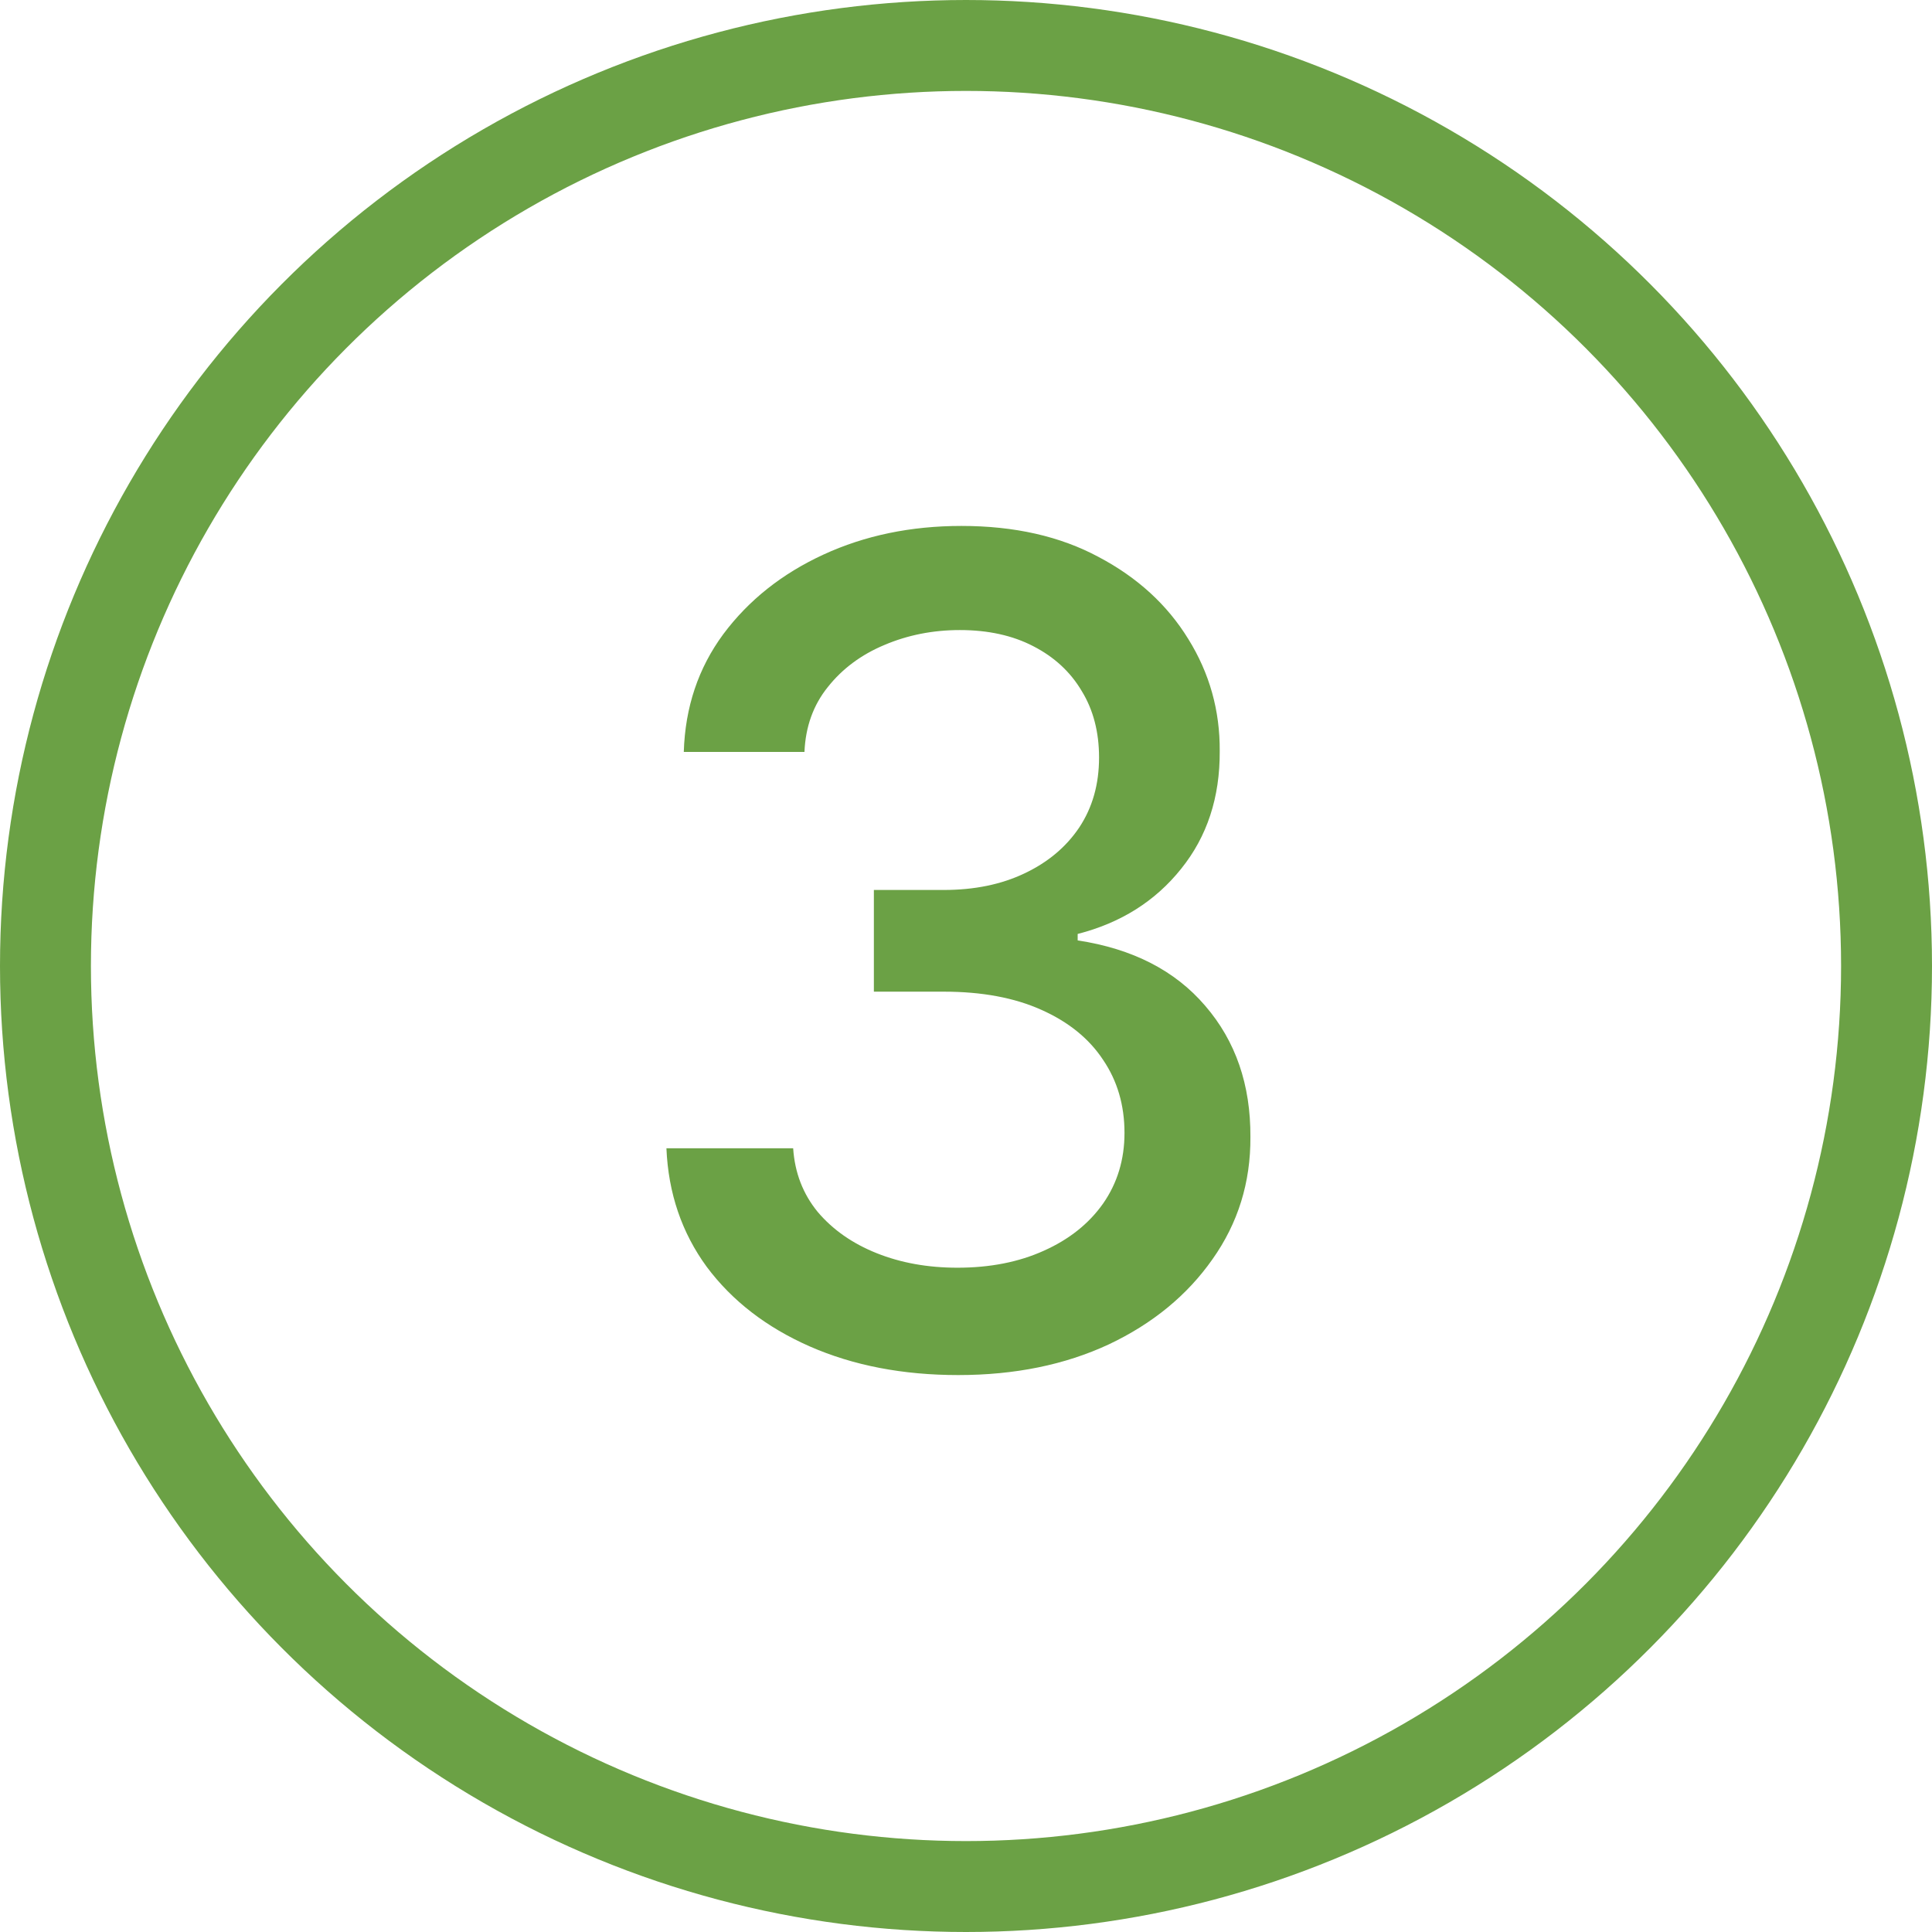 <?xml version="1.0" encoding="UTF-8"?>
<svg xmlns="http://www.w3.org/2000/svg" width="85" height="85" viewBox="0 0 85 85" fill="none">
  <path d="M42.158 60.497C39.719 60.497 37.541 60.077 35.624 59.236C33.718 58.396 32.209 57.23 31.096 55.739C29.995 54.235 29.403 52.495 29.32 50.519H34.896C34.967 51.596 35.328 52.531 35.979 53.324C36.642 54.105 37.506 54.709 38.571 55.135C39.636 55.561 40.82 55.774 42.122 55.774C43.554 55.774 44.821 55.526 45.922 55.028C47.035 54.531 47.905 53.839 48.532 52.951C49.159 52.051 49.473 51.016 49.473 49.844C49.473 48.624 49.159 47.553 48.532 46.63C47.916 45.695 47.011 44.961 45.815 44.428C44.632 43.896 43.199 43.629 41.519 43.629H38.447V39.155H41.519C42.868 39.155 44.052 38.912 45.07 38.427C46.099 37.941 46.904 37.267 47.484 36.403C48.064 35.527 48.354 34.503 48.354 33.331C48.354 32.206 48.1 31.23 47.591 30.401C47.094 29.561 46.383 28.904 45.46 28.43C44.549 27.957 43.472 27.72 42.229 27.72C41.045 27.72 39.938 27.939 38.908 28.377C37.89 28.803 37.062 29.419 36.423 30.224C35.783 31.017 35.44 31.97 35.393 33.082H30.084C30.143 31.117 30.723 29.389 31.824 27.898C32.937 26.406 34.404 25.24 36.227 24.4C38.05 23.559 40.074 23.139 42.3 23.139C44.632 23.139 46.644 23.595 48.337 24.506C50.041 25.406 51.355 26.608 52.278 28.111C53.214 29.614 53.675 31.259 53.663 33.047C53.675 35.083 53.107 36.811 51.959 38.231C50.822 39.652 49.307 40.605 47.413 41.09V41.374C49.828 41.741 51.698 42.7 53.024 44.251C54.362 45.801 55.025 47.725 55.013 50.021C55.025 52.022 54.468 53.815 53.344 55.401C52.231 56.987 50.71 58.236 48.781 59.148C46.851 60.047 44.644 60.497 42.158 60.497Z" fill="#6BA145"></path>
  <circle cx="42.5" cy="42.5" r="40.5" stroke="#6BA145" stroke-width="4"></circle>
</svg>
